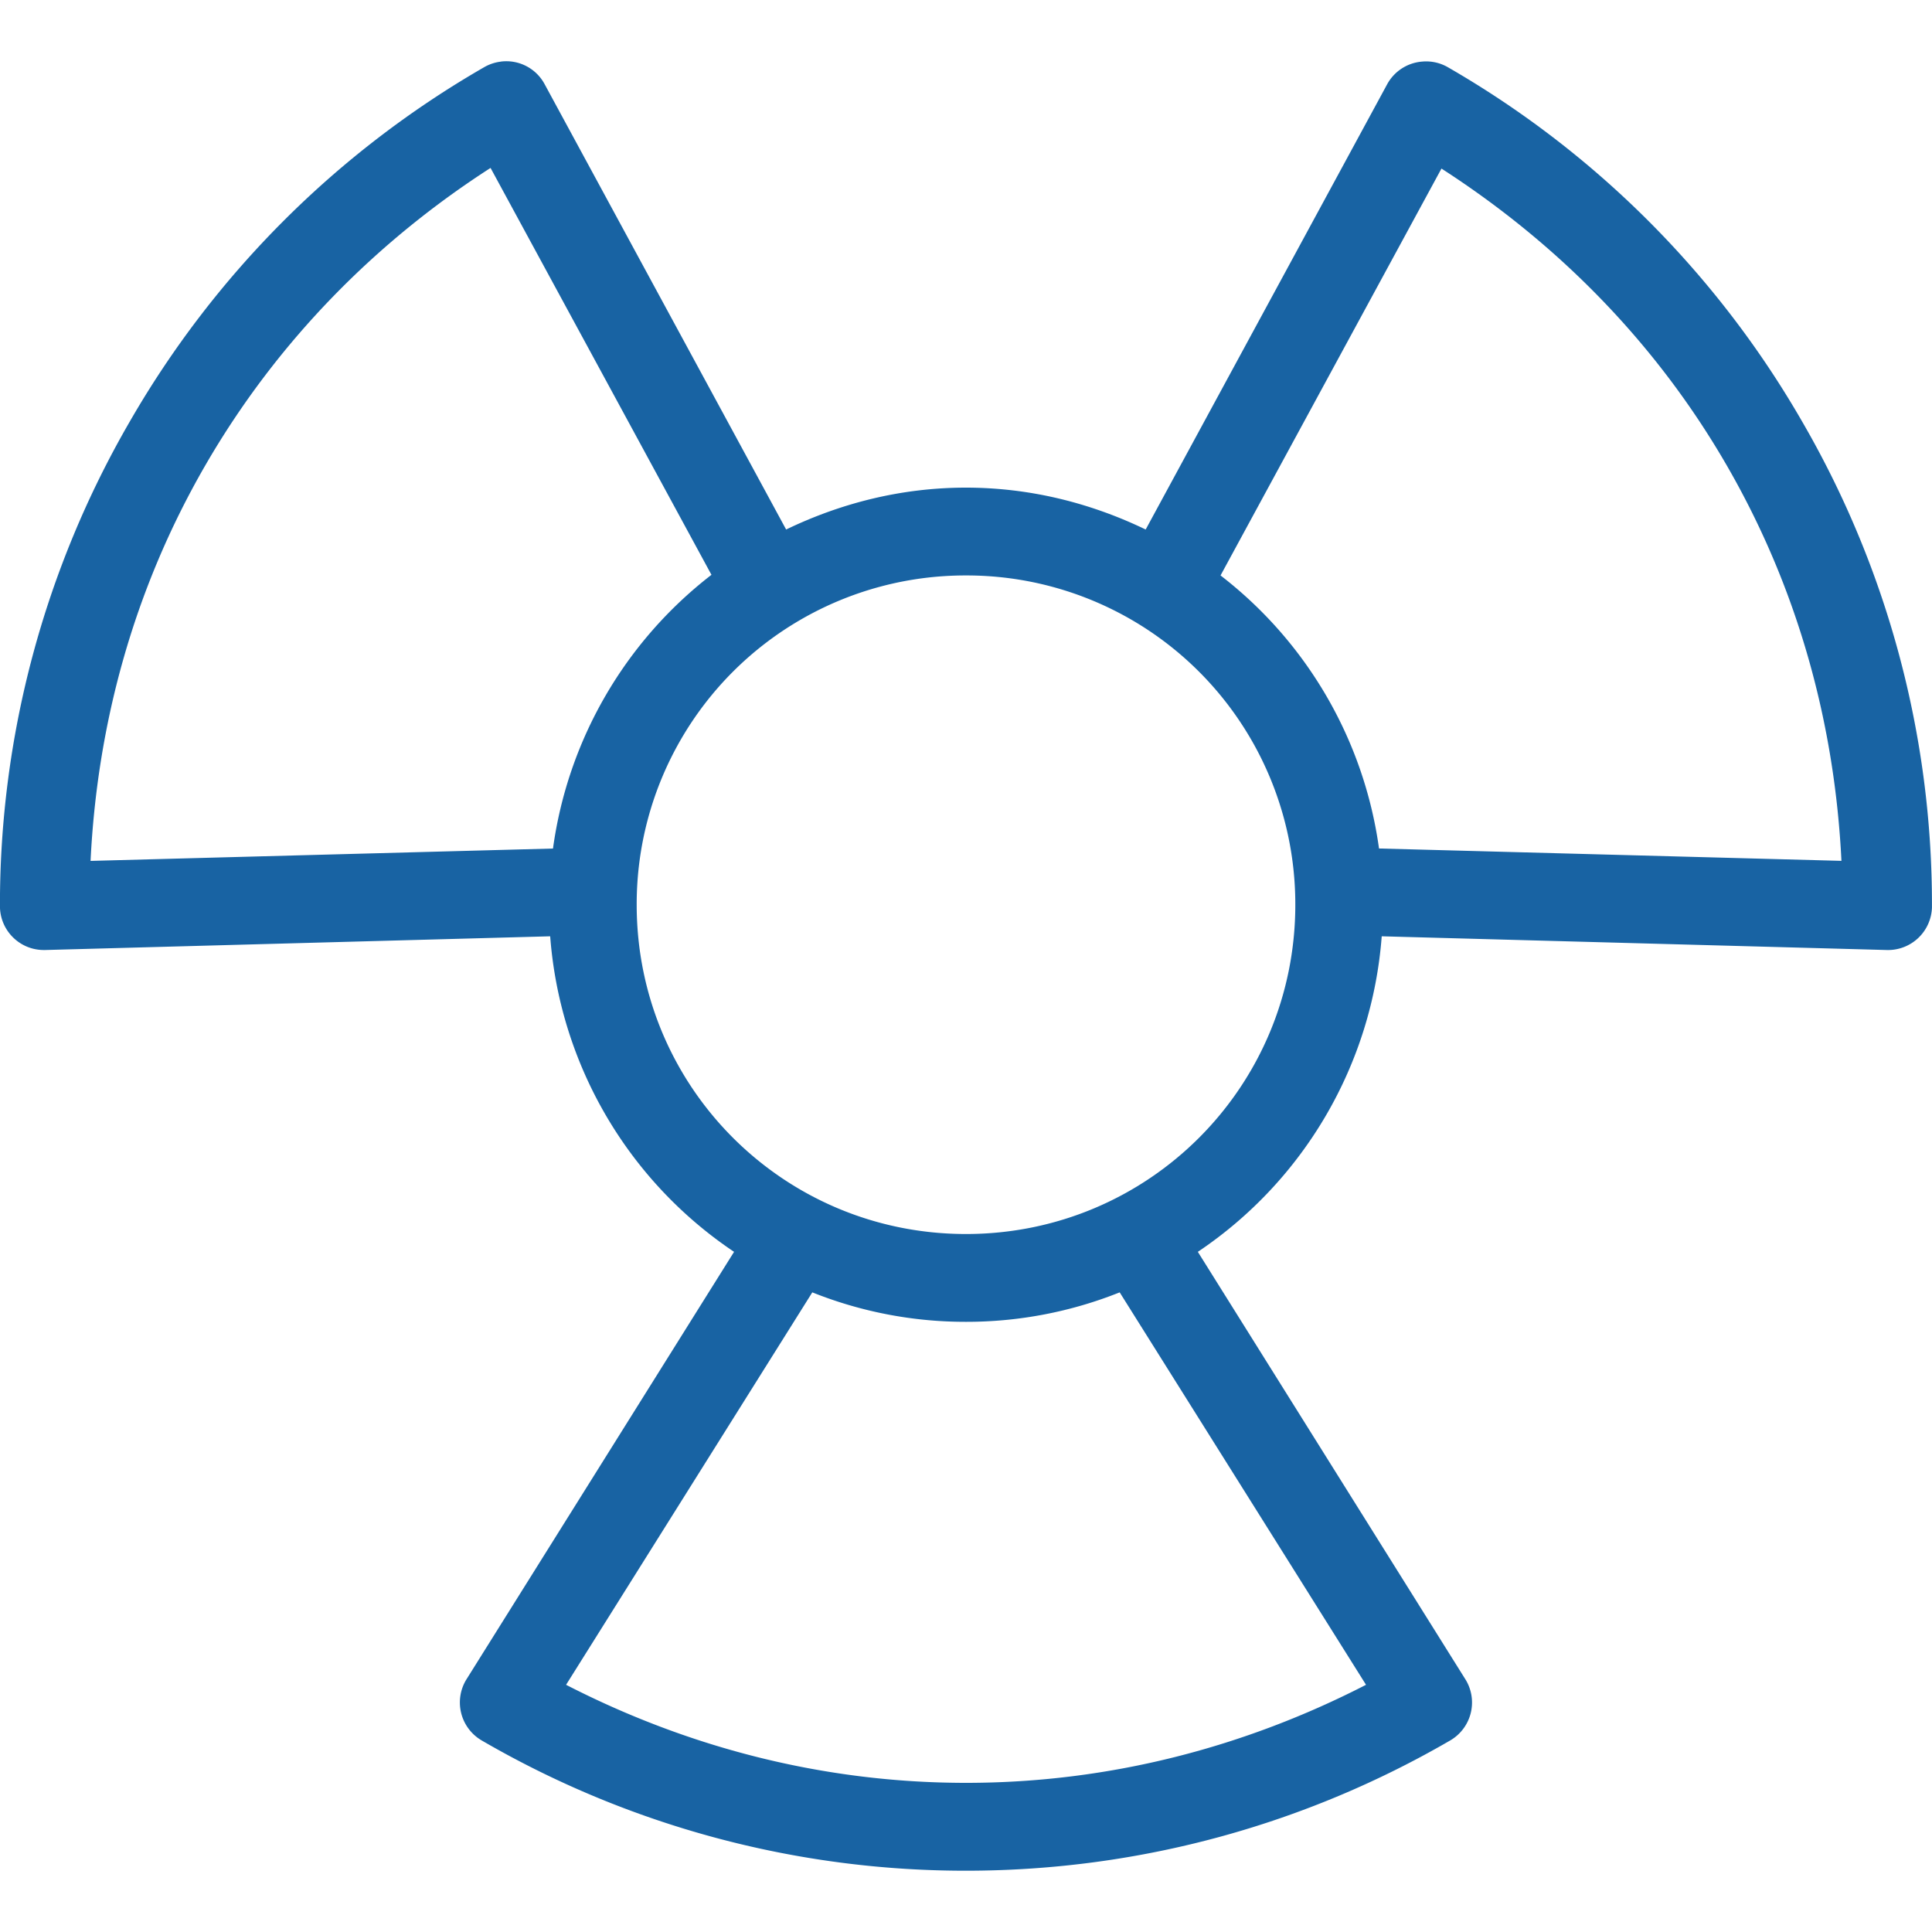 <svg xmlns="http://www.w3.org/2000/svg" width="40" height="40" viewBox="0 0 40 40"><path fill="#1863A3" d="M10.369 1.276a.904.904 0 0 0-.341.113 19.941 19.941 0 0 0-7.344 7.344A19.933 19.933 0 0 0-.001 18.76c0 .502.406.909.908.909h.029l10.455-.284a8.646 8.646 0 0 0 3.807 6.533l-5.54 8.85a.91.91 0 0 0 .292 1.252l.021.013a19.932 19.932 0 0 0 10.028 2.698c3.651 0 7.081-.987 10.028-2.698a.909.909 0 0 0 .325-1.244l-.013-.021-5.539-8.85a8.65 8.65 0 0 0 3.807-6.533l10.454.284a.91.91 0 0 0 .938-.881v-.028a19.913 19.913 0 0 0-2.685-10.028 19.949 19.949 0 0 0-7.344-7.344.9.9 0 0 0-.525-.113.906.906 0 0 0-.725.469l-5 9.219c-1.131-.545-2.386-.867-3.722-.867s-2.591.322-3.722.867l-5-9.22a.9.9 0 0 0-.907-.468zm-.213 2.2l4.574 8.425a8.642 8.642 0 0 0-3.281 5.667l-9.574.256c.136-2.795.875-5.59 2.372-8.183 1.496-2.59 3.557-4.65 5.909-6.164zm19.688.014c2.352 1.516 4.414 3.56 5.909 6.15s2.235 5.39 2.372 8.183l-9.574-.256a8.633 8.633 0 0 0-3.281-5.653l4.574-8.424zM20 11.914a6.804 6.804 0 0 1 6.818 6.818c0 3.775-3.042 6.817-6.818 6.817s-6.818-3.042-6.818-6.817A6.804 6.804 0 0 1 20 11.914zm-3.182 14.843a8.53 8.53 0 0 0 3.182.61 8.55 8.55 0 0 0 3.182-.61l5.1 8.125c-2.487 1.278-5.289 2.03-8.281 2.03s-5.794-.752-8.281-2.03l5.098-8.125z"/></svg>